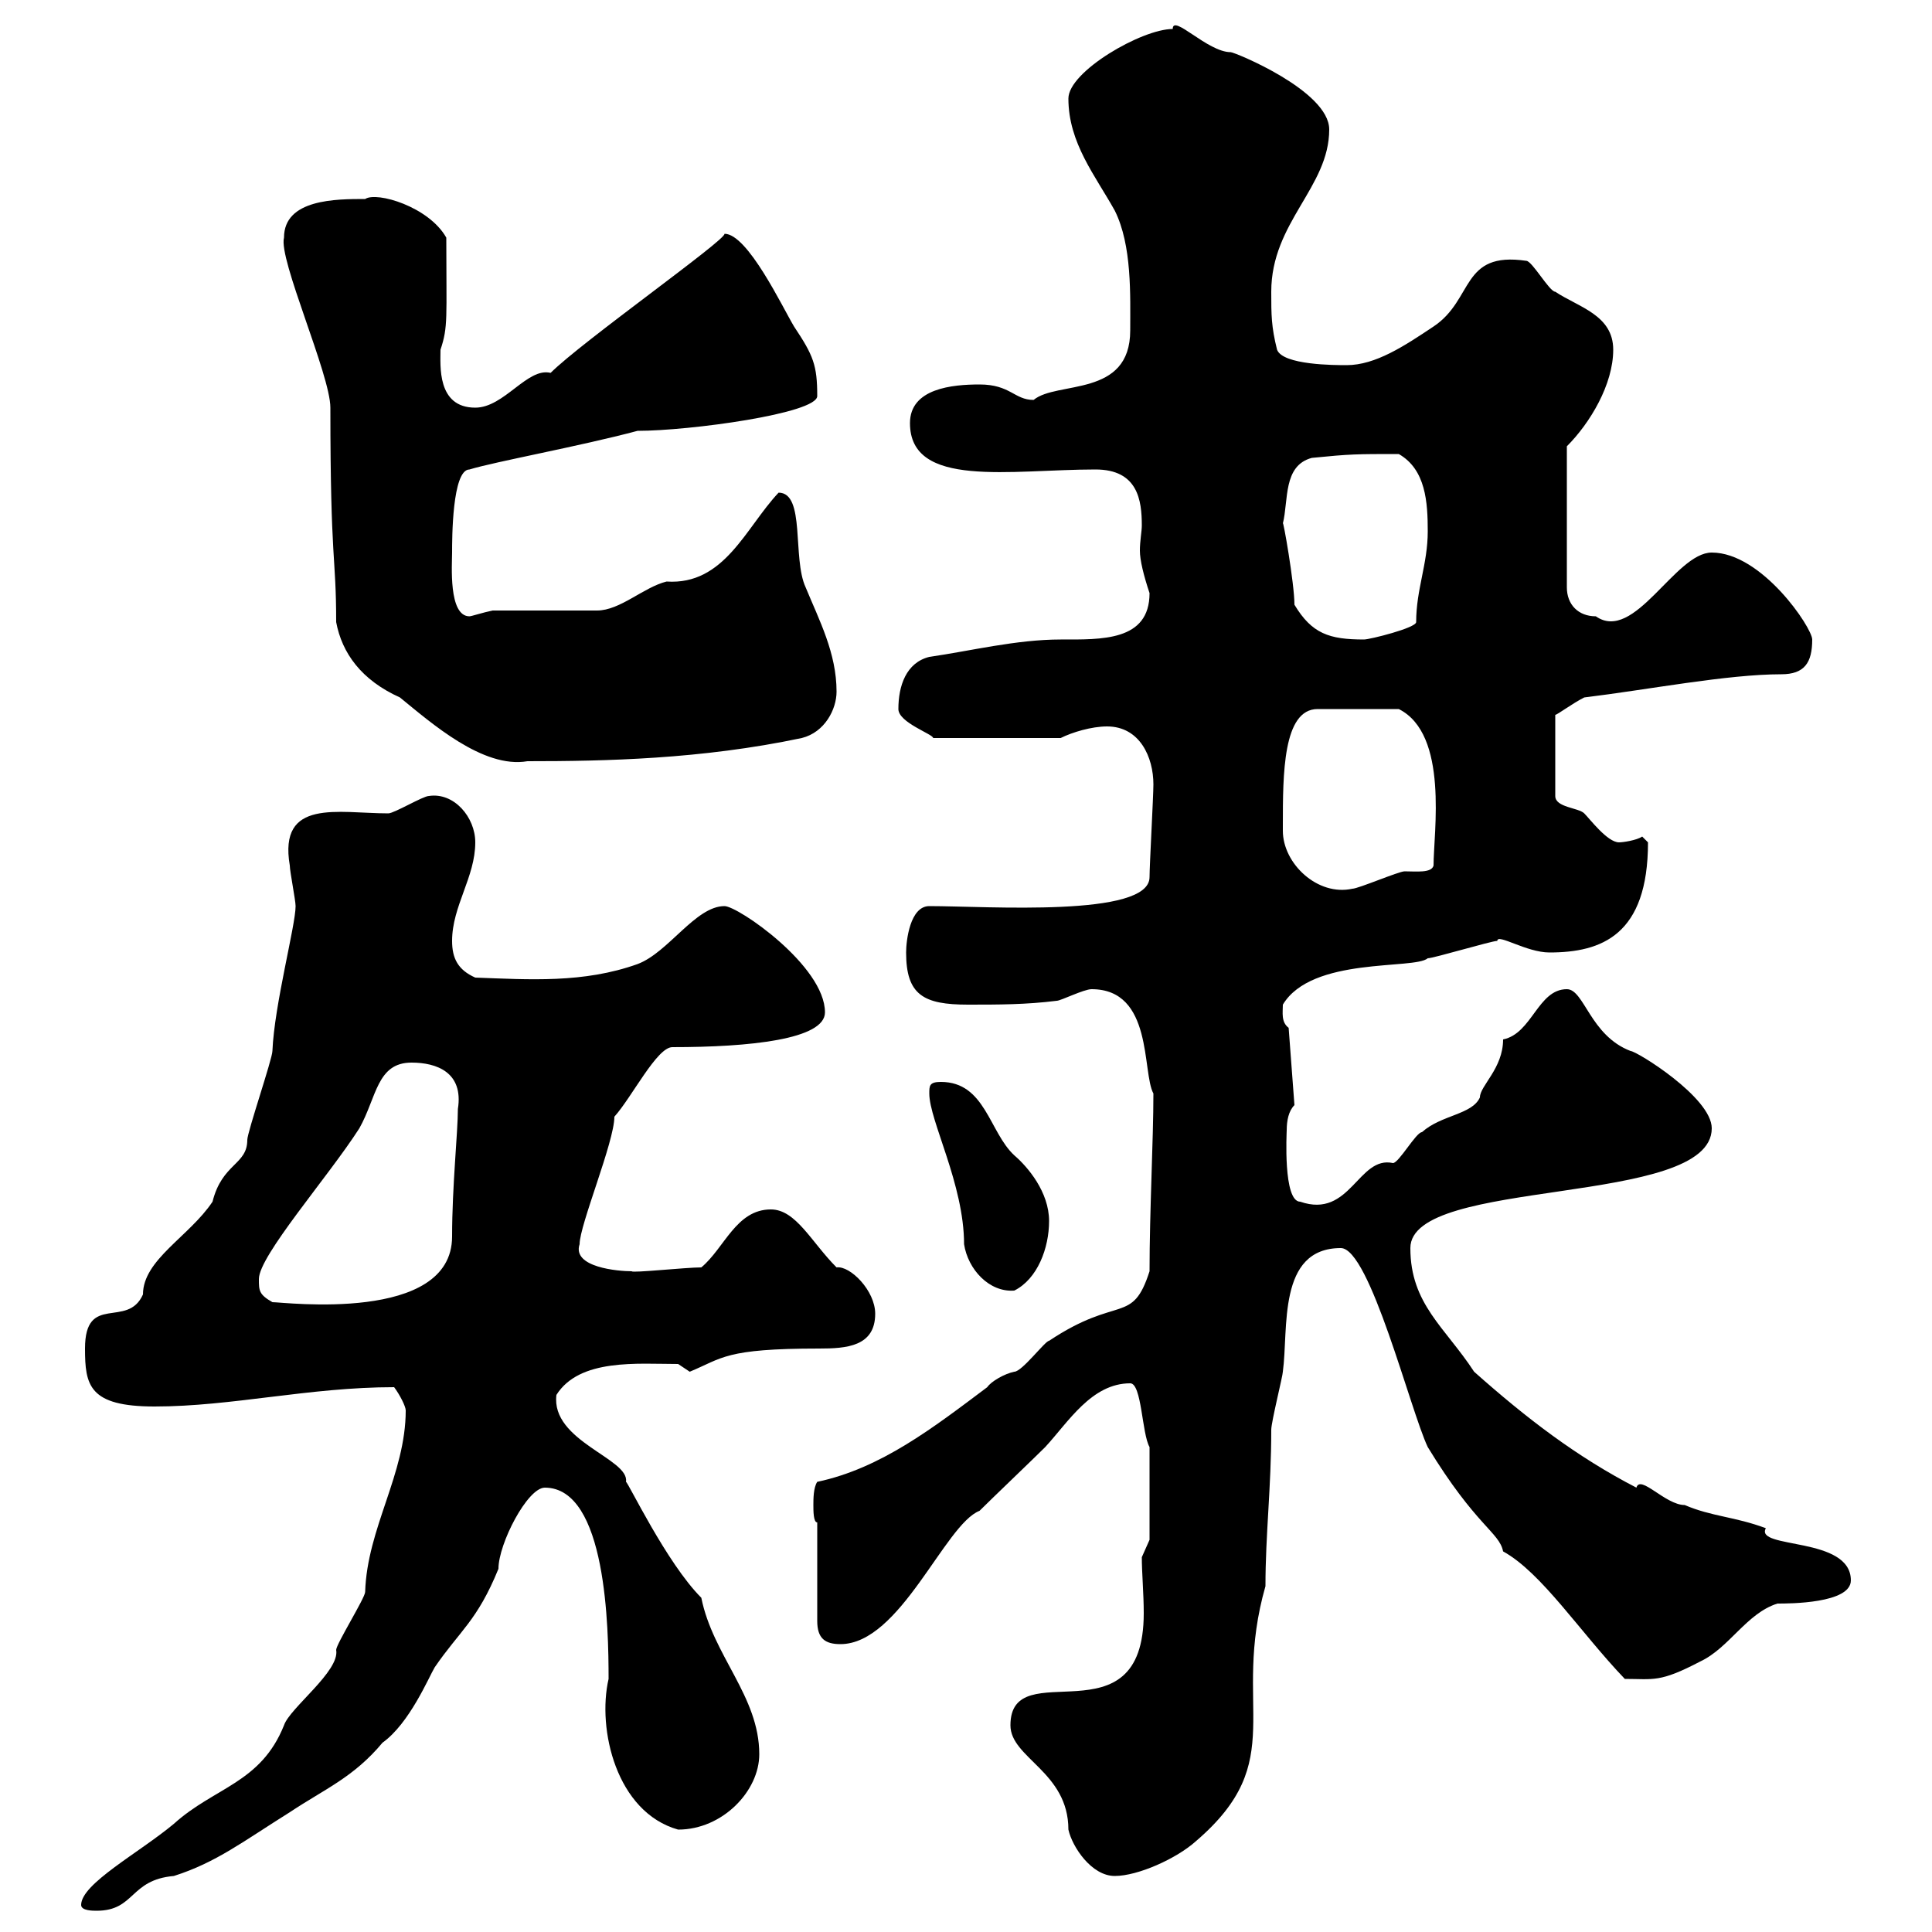 <svg xmlns="http://www.w3.org/2000/svg" xmlns:xlink="http://www.w3.org/1999/xlink" width="300" height="300"><path d="M12.60 295.80C12.60 296.70 14.40 296.70 15 296.70C21 296.70 20.10 291.90 27 291.30C33.60 289.20 37.80 285.90 45 281.40C50.40 277.80 54.90 276 59.40 270.60C63.60 267.60 66.60 260.40 67.50 258.90C71.40 253.20 74.10 251.70 77.40 243.60C77.40 239.70 81.90 231 84.60 231C94.20 231 94.50 252.90 94.50 260.70C92.70 268.50 95.70 281.40 105.30 284.10C112.20 284.10 117.90 278.10 117.90 272.40C117.90 263.40 110.70 257.10 108.90 248.10C103.50 242.70 97.50 230.10 97.20 230.10C97.80 226.50 85.50 223.80 86.40 216.60C90 210.90 99 211.80 105.30 211.80C105.30 211.80 107.10 213 107.10 213C112.20 210.90 112.50 209.40 127.20 209.40C131.40 209.40 135.90 209.10 135.90 204C135.90 200.40 132 196.50 129.90 196.80C126 192.90 123.60 187.80 119.70 187.80C114.30 187.80 112.50 193.80 108.90 196.80C106.50 196.80 98.10 197.70 98.10 197.40C96 197.40 88.80 196.80 90 193.20C90 190.20 95.40 177.30 95.40 173.40C98.10 170.40 102 162.60 104.40 162.60C116.40 162.60 128.10 161.40 128.10 157.20C128.10 150 114.60 140.70 112.50 140.70C108 140.70 103.80 147.90 99 149.70C90.60 152.70 82.20 152.10 73.80 151.80C71.10 150.60 70.20 148.80 70.20 146.10C70.20 140.70 73.80 136.20 73.80 130.80C73.80 126.90 70.50 123 66.60 123.60C65.70 123.60 61.20 126.30 60.30 126.30C52.50 126.30 43.20 123.90 45 134.40C45 135.30 45.90 139.80 45.90 140.70C45.90 143.70 42.60 156 42.30 163.20C42.30 164.40 38.40 175.80 38.40 177C38.40 180.90 34.50 180.60 33 186.60C29.40 192 22.20 195.60 22.20 201C19.80 206.40 13.20 200.70 13.20 209.40C13.20 215.10 13.80 218.40 24 218.40C36 218.40 48 215.40 61.20 215.40C62.10 216.60 63 218.40 63 219C63 228.90 57 237.30 56.70 247.20C56.70 248.10 52.20 255.30 52.20 256.20C52.80 259.50 45 265.20 44.10 267.90C40.50 276.90 33.30 277.50 27 283.20C21.60 287.70 12.60 292.50 12.60 295.80ZM156.90 267.90C156.90 273 165.90 275.10 165.90 284.10C166.50 286.80 169.50 291.30 173.10 291.30C176.70 291.30 182.70 288.60 185.70 285.90C200.40 273.30 191.10 265.20 196.50 246.30C196.50 238.20 197.40 231 197.40 222C197.40 220.80 199.20 213.60 199.20 213C200.10 206.40 198.30 193.80 208.20 193.80C212.70 193.80 219 219 221.70 224.70C229.20 237 232.80 237.90 233.40 240.90C239.40 244.20 245.40 253.50 252.30 260.70C256.80 260.70 257.70 261.30 264 258C268.50 255.90 271.20 250.50 276 249C277.80 249 287.40 249 287.40 245.40C287.40 238.50 272.40 240.60 274.20 237.30C269.40 235.50 265.80 235.50 261.60 233.70C258.60 233.70 254.70 228.90 254.10 231C244.80 226.20 237 220.20 228.90 213C224.40 206.10 219 202.50 219 193.80C219 182.70 265.80 187.50 265.80 175.20C265.80 170.40 254.10 163.20 253.20 163.20C246.90 160.80 246 153.60 243.30 153.60C238.80 153.60 237.90 160.50 233.40 161.40C233.40 165.90 229.80 168.60 229.80 170.40C228.60 173.10 223.80 173.10 220.80 175.80C219.90 175.80 217.20 180.60 216.30 180.60C210.90 179.40 209.70 189.30 201.90 186.60C199.20 186.60 199.80 175.80 199.80 175.50C199.80 174 200.10 172.50 201 171.60L200.10 159.60C198.90 158.70 199.20 157.20 199.20 156C203.70 148.50 219.60 150.60 221.70 148.80C222.60 148.80 231.60 146.10 232.50 146.10C232.50 144.90 237 147.90 240.60 147.90C248.70 147.90 255.90 145.20 255.90 130.80C255.90 130.80 255 129.90 255 129.90C254.10 130.50 252 130.80 251.40 130.80C249.60 130.80 246.90 127.20 246 126.30C245.10 125.40 241.50 125.40 241.50 123.60L241.50 111C241.80 111 244.20 109.20 246 108.30C255.90 107.10 268.20 104.70 276.60 104.70C280.20 104.70 281.40 102.90 281.40 99.30C281.40 97.50 273.60 85.80 265.80 85.80C260.10 85.80 253.80 99.90 247.80 95.70C245.10 95.70 243.30 93.90 243.30 91.20L243.30 69.30C246.90 65.70 250.50 59.70 250.50 54.30C250.50 48.90 245.10 47.70 241.50 45.30C240.60 45.30 237.90 40.50 237 40.50C226.80 39 228.90 46.50 222.60 50.70C218.10 53.70 213.60 56.70 209.10 56.70C207.30 56.70 199.20 56.70 198.30 54.30C197.40 50.70 197.40 48.90 197.40 45.30C197.40 34.50 206.40 29.10 206.40 20.10C206.40 14.10 191.70 8.10 191.10 8.10C187.50 8.10 182.10 2.10 182.10 4.50C177.30 4.50 165.90 11.10 165.90 15.30C165.90 22.20 170.10 27.30 173.10 32.70C175.80 38.10 175.50 45.90 175.50 51.30C175.50 61.80 164.10 59.10 160.50 62.10C157.50 62.10 156.90 59.70 152.10 59.70C147.90 59.70 141.30 60.30 141.30 65.70C141.30 75.90 156.90 72.90 170.10 72.90C176.70 72.90 177.30 77.70 177.30 81.60C177.30 82.50 177 84 177 85.50C177 87 177.60 89.40 178.50 92.10C178.50 99.60 171 99.30 164.70 99.30C157.80 99.30 150.60 101.10 144.30 102C140.70 102.90 139.50 106.50 139.50 110.10C139.50 112.20 144.90 114 144.90 114.60L164.70 114.60C166.50 113.70 169.50 112.80 171.90 112.80C177 112.80 179.10 117.60 179.10 121.80C179.10 123.60 178.50 134.40 178.50 136.20C178.50 142.50 153.30 140.70 144.30 140.70C141.30 140.70 140.70 146.10 140.70 147.90C140.70 154.50 143.40 156 150.30 156C155.10 156 159.30 156 164.10 155.40C164.70 155.40 168.30 153.60 169.50 153.60C179.10 153.60 177.30 166.50 179.10 169.80C179.10 177 178.50 188.10 178.50 197.40C175.80 205.80 173.70 201 162.90 208.20C162.30 208.20 158.70 213 157.50 213C156 213.30 153.90 214.50 153.30 215.40C144.90 221.70 136.80 228 126.90 230.10C126.30 231 126.30 232.80 126.30 233.70C126.30 234.60 126.30 236.40 126.90 236.40L126.90 251.70C126.90 254.40 128.10 255.30 130.50 255.30C139.80 255.30 146.70 236.70 152.10 234.60C153.90 232.80 160.50 226.50 162.30 224.70C165.90 220.80 169.50 214.80 175.50 214.80C177.30 214.80 177.30 222.60 178.50 224.70L178.50 239.10C178.50 239.10 177.30 241.80 177.30 241.80C177.30 244.20 177.60 247.50 177.60 250.50C177.60 270.90 156.90 256.50 156.90 267.90ZM40.20 198.60C40.20 195 51 182.70 55.80 175.20C58.50 170.40 58.50 165 63.90 165C67.80 165 72 166.50 71.10 172.20C71.10 175.80 70.20 184.20 70.20 192C70.20 205.50 44.10 202.20 42.30 202.20C40.20 201 40.20 200.40 40.20 198.60ZM144.30 169.80C144.30 174 149.70 183.90 149.70 193.20C150.30 197.10 153.60 200.70 157.50 200.40C161.10 198.60 162.90 193.80 162.90 189.60C162.90 185.10 159.60 181.20 157.50 179.40C153.60 175.80 153 168 146.10 168C144.30 168 144.30 168.60 144.30 169.80ZM199.20 129C199.20 129 199.20 128.10 199.20 128.10C199.20 120.30 199.20 110.10 204.60 110.10L217.20 110.10C225 114 222.60 129.30 222.60 134.40C222.30 135.60 219.90 135.30 218.10 135.30C217.20 135.30 210.90 138 210 138C204.60 139.20 199.20 134.10 199.20 129ZM52.20 96.60C53.10 101.40 56.10 105.60 62.10 108.30C66.90 112.20 75 119.40 81.90 118.20C93.90 118.20 108.90 117.90 124.50 114.60C128.10 113.70 129.90 110.10 129.90 107.40C129.90 101.40 127.20 96.30 125.10 91.20C123 86.70 125.10 76.50 120.90 76.50C115.80 81.90 112.50 90.90 103.50 90.30C99.90 91.20 96.30 94.80 92.70 94.80L76.50 94.80C75 95.10 73.20 95.70 72.90 95.70C69.60 95.70 70.20 87.60 70.20 85.80C70.20 83.70 70.20 72.90 72.90 72.90C76.80 71.70 90 69.30 99 66.90C107.10 66.90 126.90 64.20 126.90 61.50C126.90 56.70 126.30 55.20 123.30 50.70C121.50 47.70 116.10 36.30 112.50 36.30C112.80 37.20 90.30 53.10 85.50 57.90C81.90 57 78.30 63.30 73.80 63.30C67.80 63.30 68.40 56.70 68.40 54.30C69.60 50.70 69.30 49.50 69.30 36.90C66.60 32.10 58.50 29.70 56.70 30.90C52.20 30.90 44.10 30.90 44.10 36.90C43.20 40.20 51.30 58.20 51.30 63.30C51.30 87.60 52.20 86.10 52.20 96.60ZM201 93.90C201 90.60 199.20 80.40 199.20 81.30C200.10 77.70 199.20 72.30 203.70 71.10C209.70 70.50 210.60 70.50 217.20 70.50C221.40 72.90 221.70 78 221.70 82.50C221.70 87.60 219.90 91.50 219.90 96.60C219.90 97.50 212.70 99.30 211.80 99.30C206.40 99.30 203.70 98.40 201 93.90Z"/></svg>